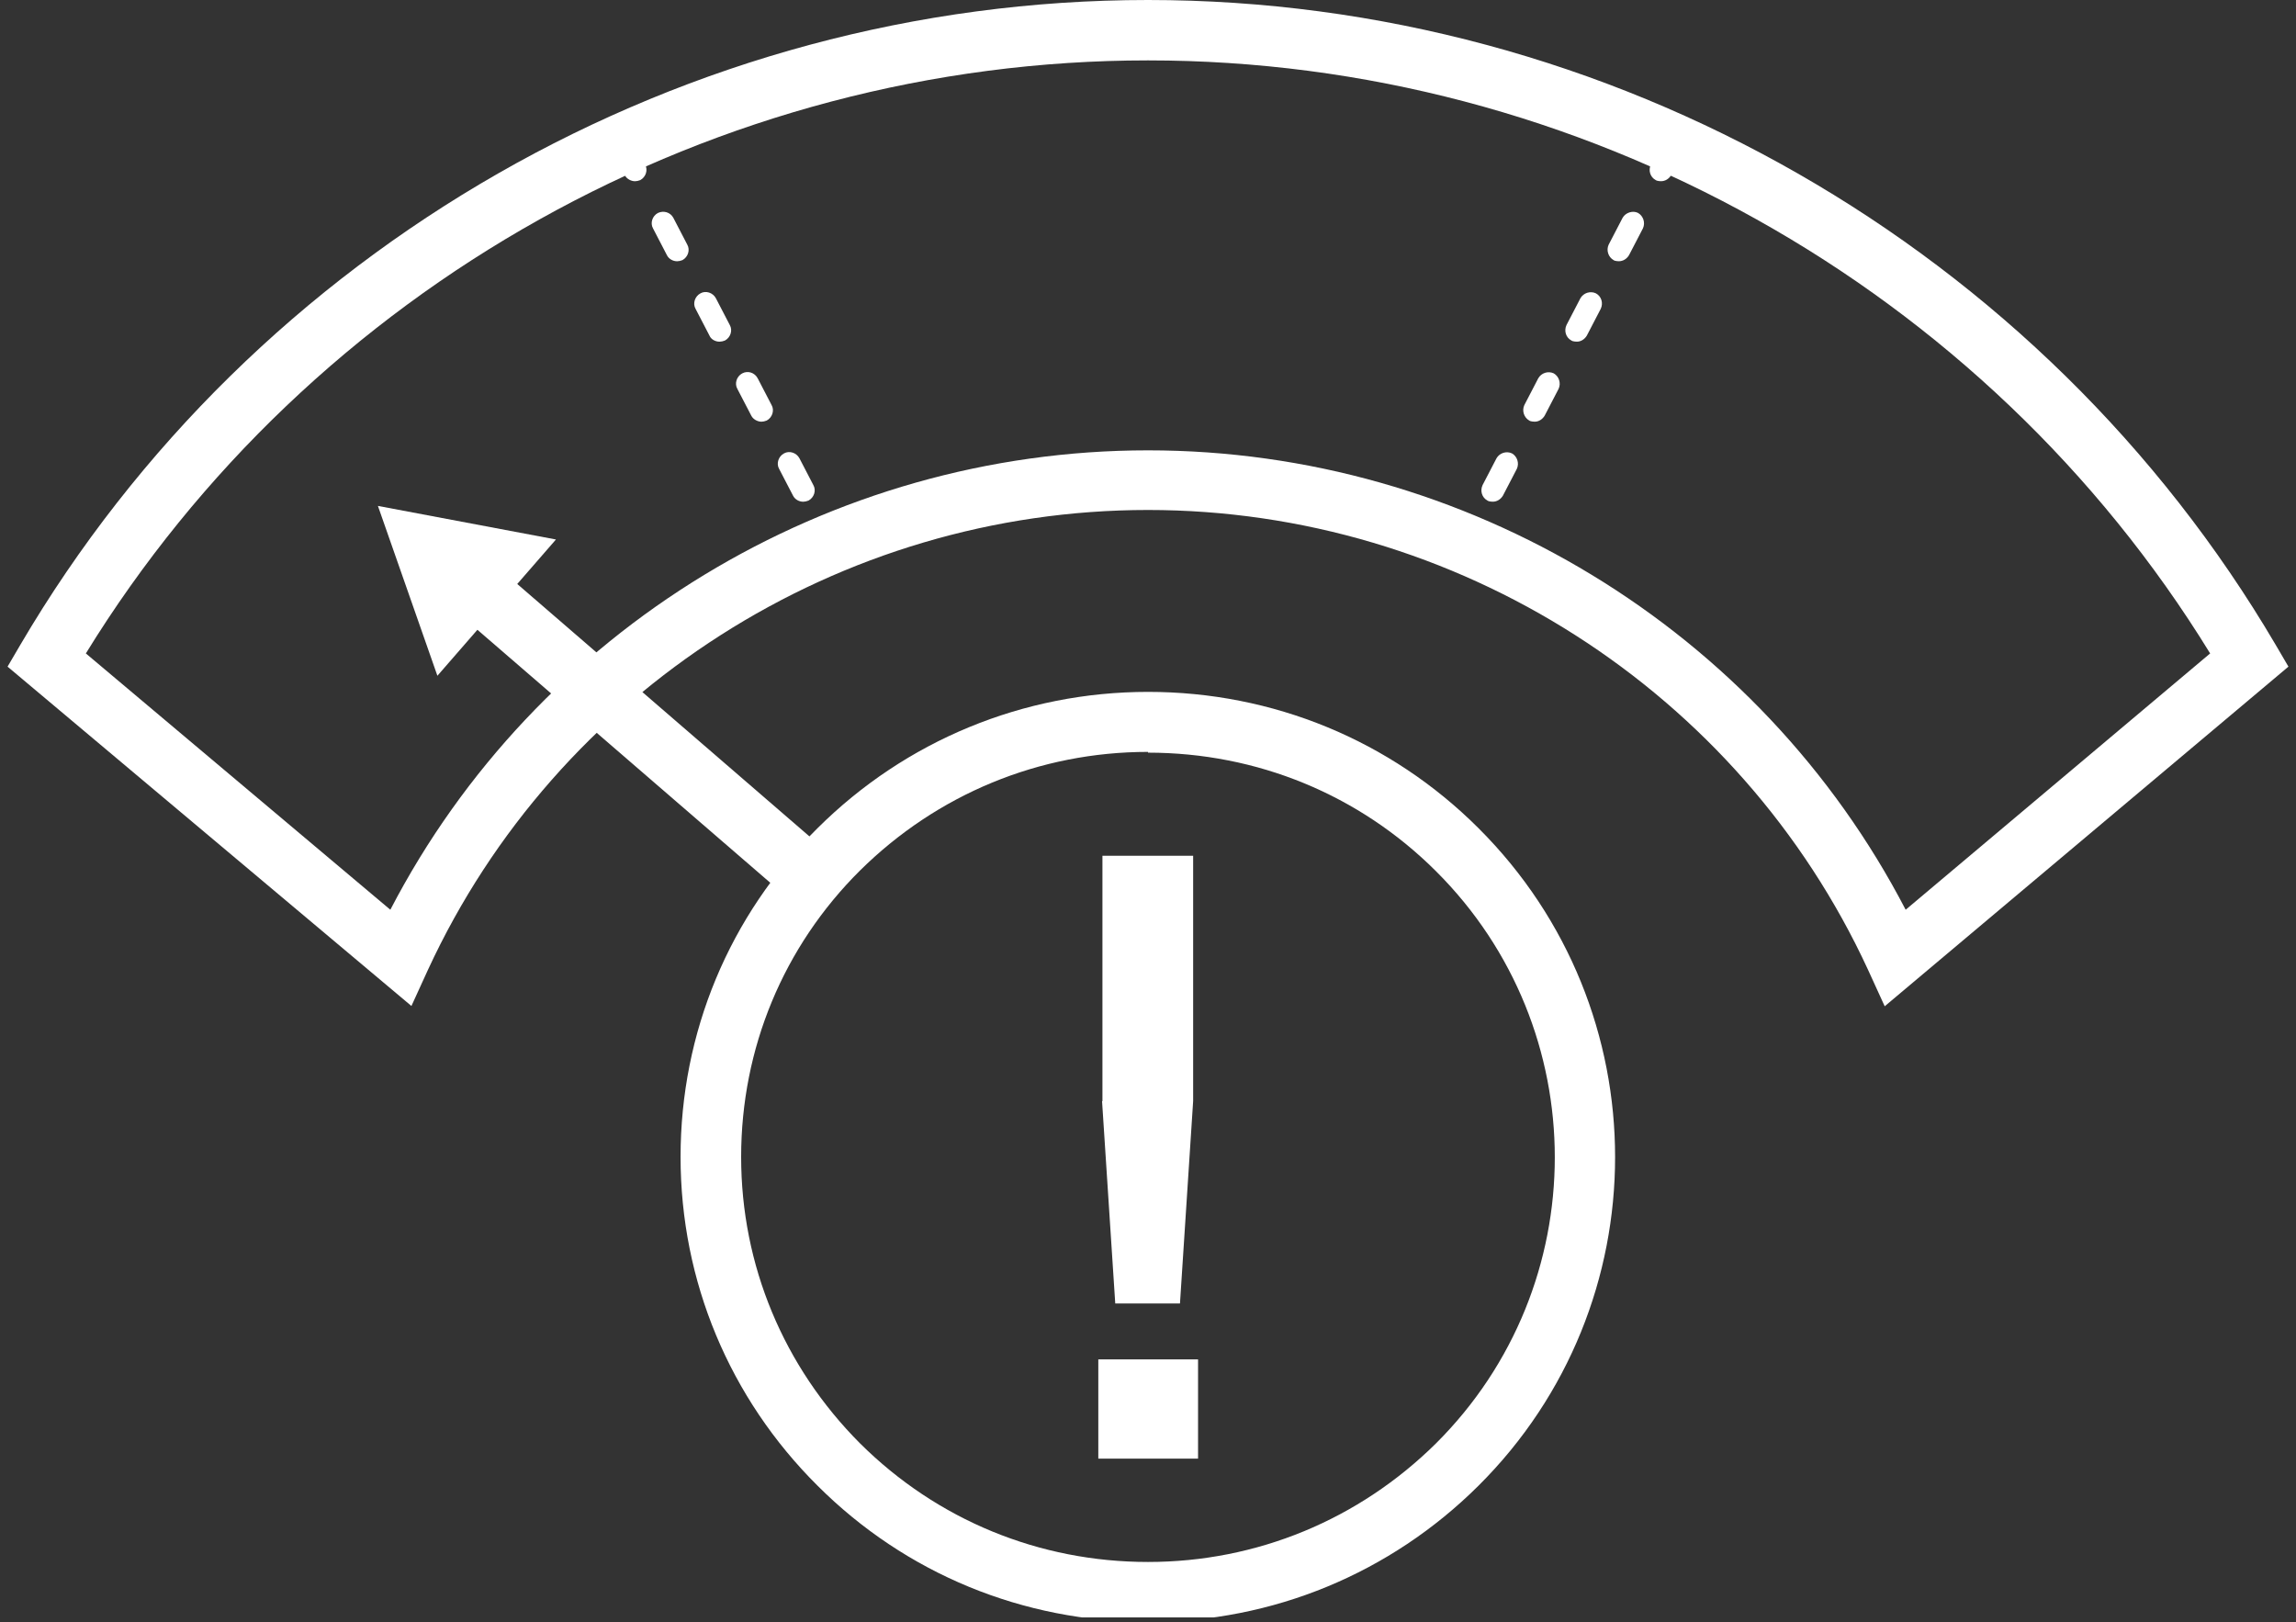 <svg viewBox="0 0 109 77" fill="none" xmlns="http://www.w3.org/2000/svg">
<rect x="0" y="0" width="109" height="77" fill="#333333" stroke="none"/>
<g clip-path="url(#clip0_212_148493)">
<path fill-rule="evenodd" clip-rule="evenodd" d="M54.501 35.693C49.337 35.693 44.495 37.7 40.832 41.32C37.187 44.939 35.185 49.778 35.185 54.92C35.185 60.063 37.205 64.884 40.832 68.521C44.495 72.159 49.337 74.148 54.501 74.148C59.665 74.148 64.507 72.141 68.17 68.521C75.693 61.031 75.693 48.846 68.17 41.355C64.525 37.718 59.665 35.729 54.501 35.729V35.693ZM54.501 76.997C48.569 76.997 42.994 74.704 38.813 70.528C34.632 66.371 32.309 60.816 32.309 54.92C32.309 49.025 34.614 43.47 38.813 39.313C42.994 35.155 48.587 32.844 54.501 32.844C60.415 32.844 66.008 35.137 70.189 39.313C78.837 47.932 78.837 61.927 70.189 70.528C66.008 74.686 60.433 76.997 54.501 76.997Z" fill="white"/>
<path d="M23.635 26.927L21.758 29.113L37.544 42.749L39.421 40.563L23.635 26.927Z" fill="white"/>
<path fill-rule="evenodd" clip-rule="evenodd" d="M26.393 25.61L17.941 24.016L20.765 32.079L26.393 25.61Z" fill="white"/>
<path fill-rule="evenodd" clip-rule="evenodd" d="M4.076 31.019L18.531 43.186C25.446 29.872 39.366 21.378 54.5 21.378C69.634 21.378 83.554 29.872 90.469 43.186L104.924 31.019C94.239 13.619 75.013 2.867 54.5 2.867C33.987 2.867 14.779 13.619 4.076 31.019ZM89.468 47.755L88.682 46.035C82.571 32.793 69.152 24.209 54.5 24.209C39.848 24.209 26.447 32.775 20.318 46.035L19.532 47.755L0.359 31.646L0.967 30.607C12.045 11.737 32.558 0 54.5 0C76.442 0 96.937 11.737 108.033 30.607L108.641 31.646L89.468 47.773V47.755Z" fill="white"/>
<path fill-rule="evenodd" clip-rule="evenodd" d="M30.145 8.603C29.966 8.603 29.752 8.496 29.662 8.317L29.001 7.044C28.858 6.794 28.965 6.453 29.233 6.31C29.501 6.184 29.823 6.274 29.966 6.543L30.627 7.815C30.77 8.066 30.663 8.406 30.395 8.55C30.305 8.585 30.216 8.603 30.145 8.603ZM32.146 12.402C31.949 12.402 31.753 12.295 31.663 12.116L31.002 10.843C30.859 10.592 30.966 10.252 31.235 10.109C31.503 9.983 31.824 10.073 31.967 10.342L32.628 11.614C32.771 11.865 32.664 12.205 32.396 12.349C32.307 12.384 32.217 12.402 32.146 12.402ZM34.147 16.219C33.968 16.219 33.754 16.112 33.682 15.932L33.021 14.66C32.878 14.409 32.986 14.069 33.254 13.925C33.504 13.782 33.843 13.89 33.986 14.158L34.647 15.431C34.79 15.682 34.683 16.022 34.415 16.165C34.326 16.201 34.236 16.219 34.165 16.219H34.147ZM36.148 20.018C35.97 20.018 35.755 19.911 35.666 19.731L35.005 18.459C34.862 18.208 34.969 17.868 35.237 17.724C35.505 17.581 35.827 17.689 35.97 17.957L36.631 19.23C36.774 19.48 36.666 19.821 36.398 19.964C36.309 20 36.22 20.018 36.148 20.018ZM38.132 23.817C37.935 23.817 37.739 23.709 37.649 23.53L36.988 22.258C36.845 22.007 36.952 21.667 37.22 21.523C37.471 21.38 37.81 21.488 37.953 21.756L38.614 23.029C38.757 23.279 38.65 23.62 38.382 23.763C38.292 23.799 38.203 23.817 38.132 23.817Z" fill="white"/>
<path fill-rule="evenodd" clip-rule="evenodd" d="M78.853 8.602C78.853 8.602 78.675 8.602 78.603 8.548C78.335 8.405 78.246 8.082 78.371 7.814L79.032 6.541C79.175 6.29 79.496 6.183 79.765 6.308C80.033 6.452 80.122 6.774 79.997 7.043L79.336 8.315C79.228 8.495 79.05 8.602 78.853 8.602ZM76.852 12.401C76.852 12.401 76.673 12.401 76.602 12.347C76.352 12.204 76.245 11.881 76.37 11.613L77.031 10.34C77.174 10.089 77.513 9.982 77.763 10.107C78.013 10.251 78.121 10.573 77.996 10.842L77.335 12.114C77.227 12.293 77.049 12.401 76.852 12.401ZM74.851 16.218C74.851 16.218 74.672 16.218 74.601 16.164C74.333 16.021 74.243 15.698 74.368 15.429L75.029 14.157C75.172 13.906 75.494 13.799 75.762 13.924C76.03 14.068 76.12 14.39 75.994 14.659L75.333 15.931C75.226 16.11 75.047 16.218 74.869 16.218H74.851ZM72.85 20.017C72.85 20.017 72.671 20.017 72.599 19.963C72.349 19.82 72.242 19.497 72.367 19.228L73.028 17.956C73.171 17.705 73.493 17.598 73.761 17.723C74.011 17.866 74.118 18.189 73.993 18.458L73.332 19.73C73.225 19.909 73.046 20.017 72.868 20.017H72.85ZM70.866 23.816C70.866 23.816 70.688 23.816 70.616 23.762C70.348 23.619 70.259 23.296 70.384 23.027L71.045 21.755C71.188 21.504 71.51 21.397 71.778 21.522C72.028 21.665 72.135 21.988 72.01 22.257L71.349 23.529C71.241 23.708 71.063 23.816 70.866 23.816Z" fill="white"/>
<path fill-rule="evenodd" clip-rule="evenodd" d="M52.337 52.273V40.625H56.643V52.273L56.018 61.877H52.945L52.319 52.273H52.337ZM52.141 64.53H56.876V69.242H52.141V64.53Z" fill="white"/>
</g>
<defs>
<clipPath id="clip0_212_148493">
<rect width="108.281" height="76.78" fill="white" transform="translate(0.359)"/>
</clipPath>
</defs>
</svg>
